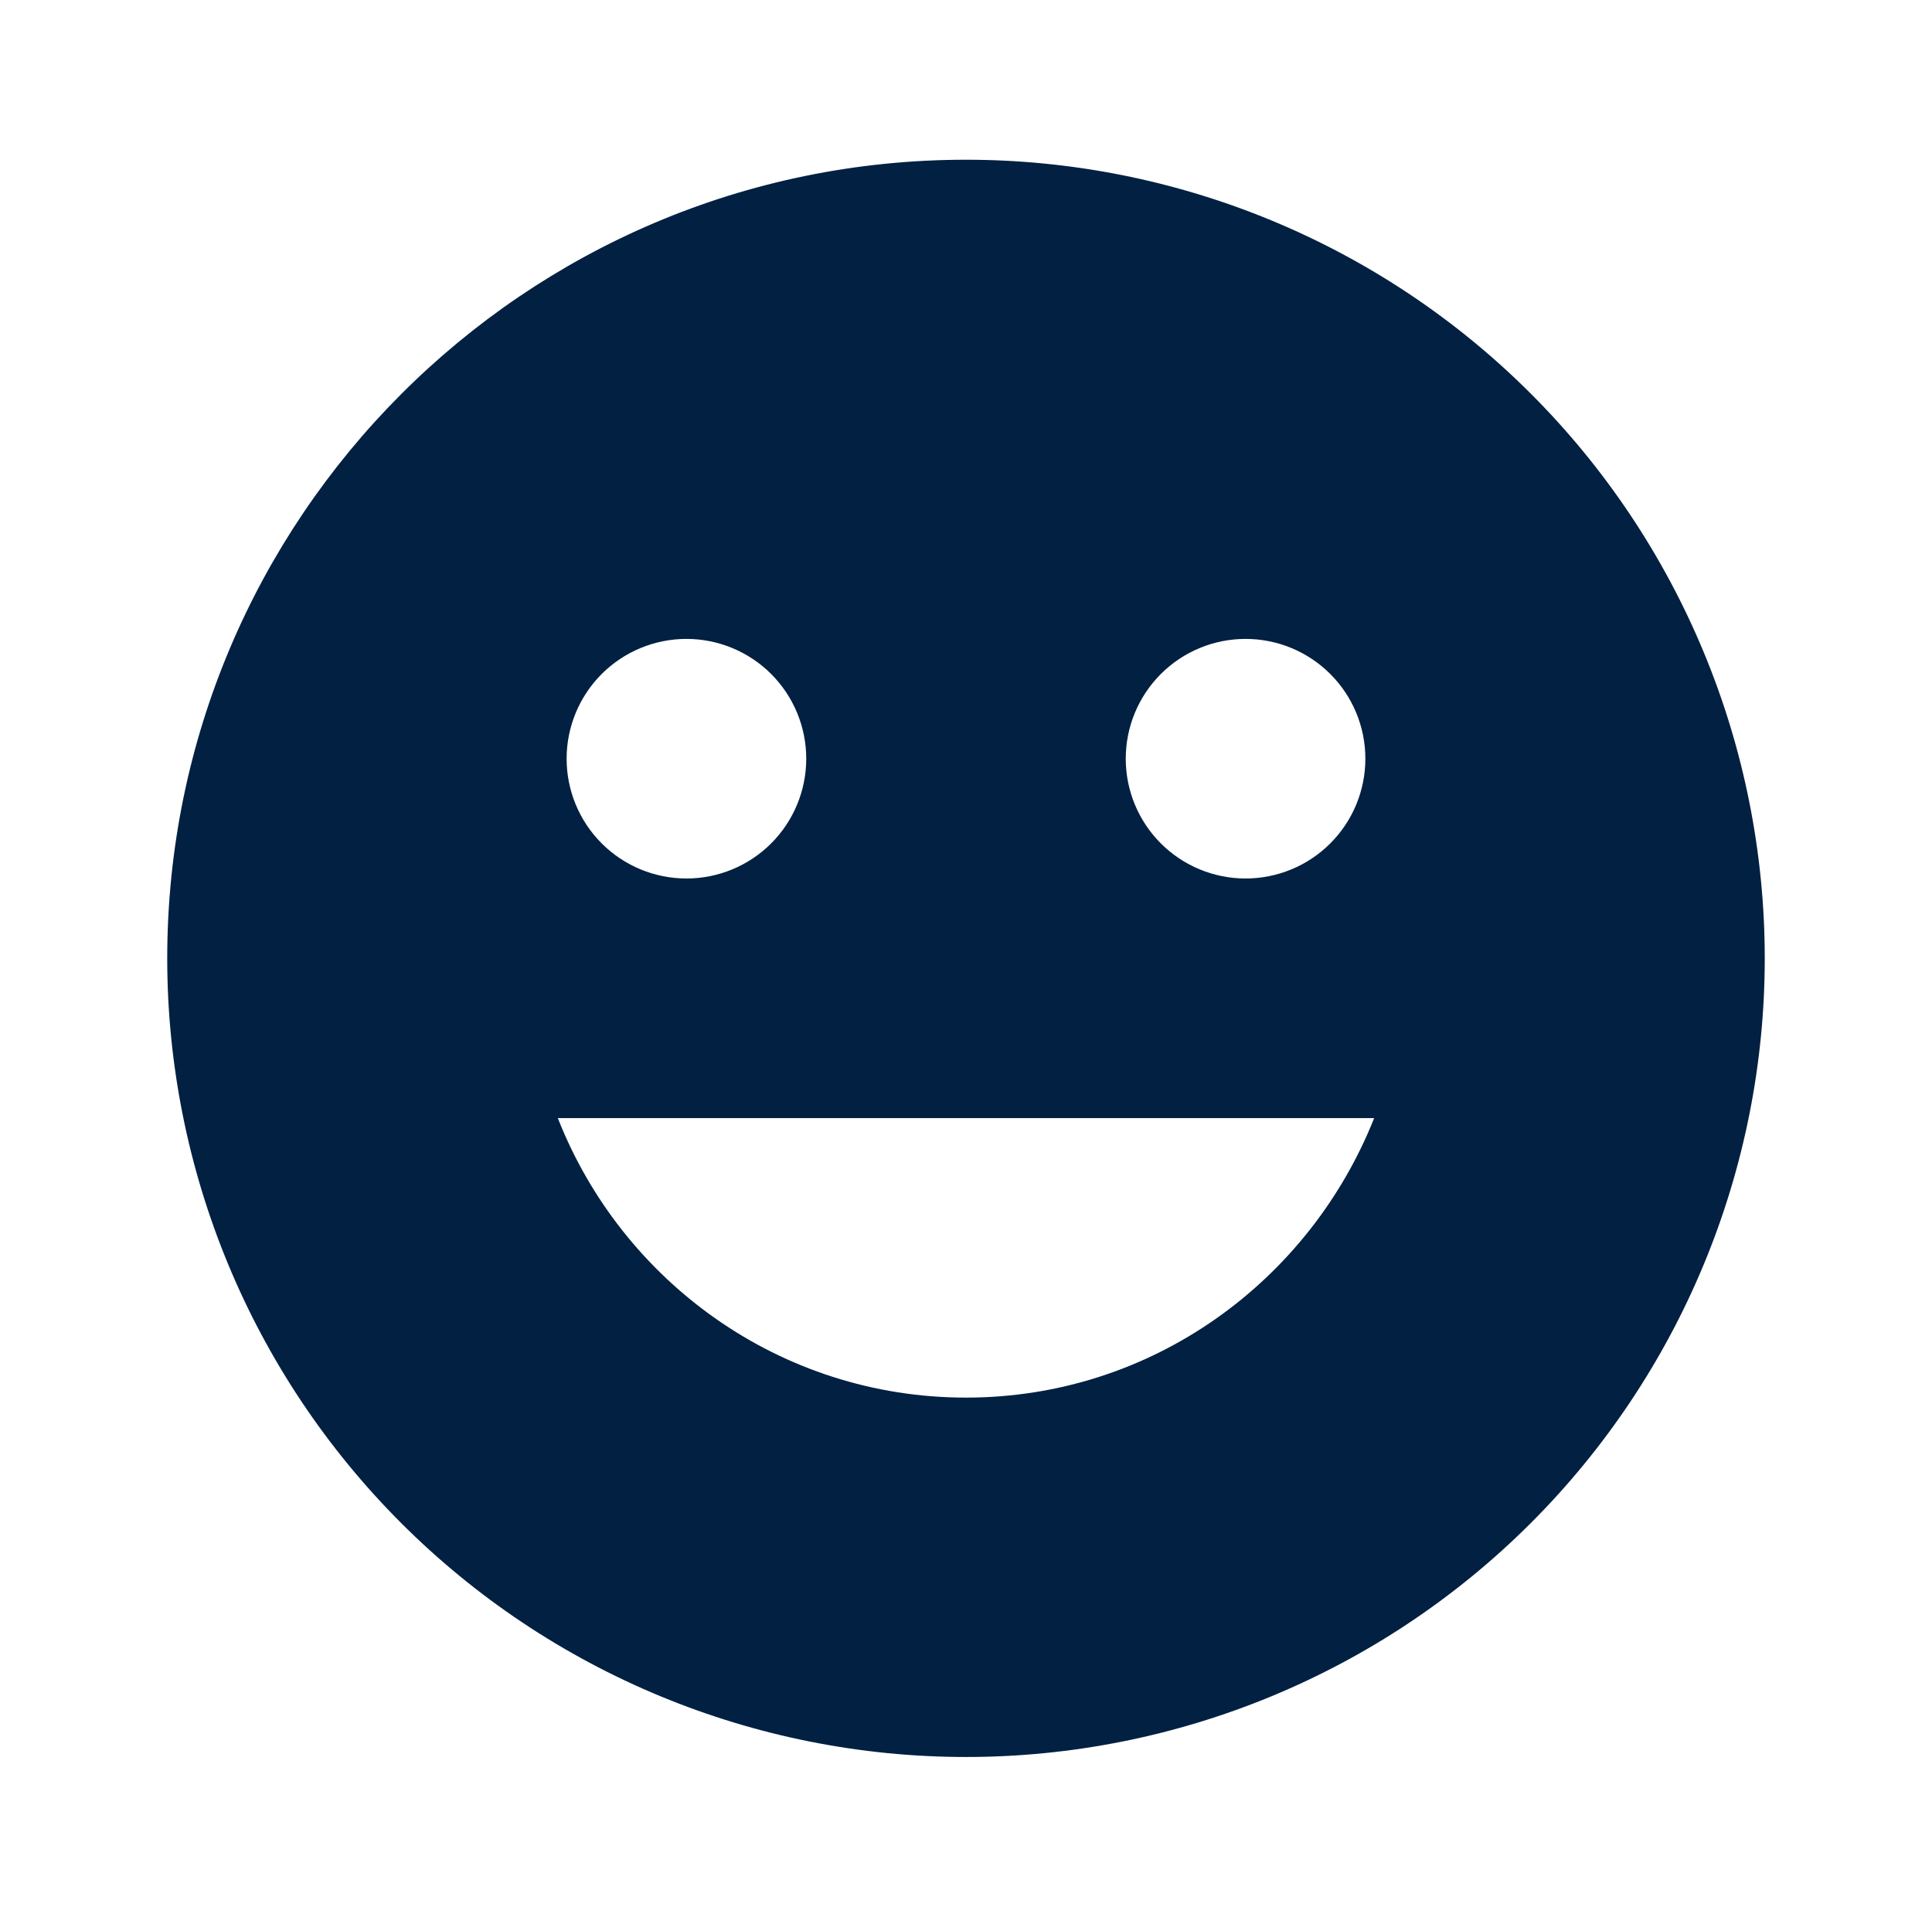 <svg width="129" height="128" viewBox="0 0 129 128" fill="none" xmlns="http://www.w3.org/2000/svg">
<path d="M64.5 10.667C35.007 10.667 11.166 34.667 11.166 64C11.166 78.145 16.785 91.711 26.788 101.713C31.74 106.665 37.619 110.594 44.09 113.274C50.561 115.954 57.496 117.334 64.5 117.334C78.645 117.334 92.21 111.715 102.212 101.713C112.214 91.711 117.833 78.145 117.833 64C117.833 56.996 116.454 50.061 113.773 43.59C111.093 37.12 107.165 31.24 102.212 26.288C97.26 21.335 91.38 17.407 84.91 14.727C78.439 12.046 71.504 10.667 64.5 10.667ZM83.166 42.667C85.288 42.667 87.323 43.51 88.823 45.01C90.324 46.51 91.166 48.545 91.166 50.667C91.166 52.789 90.324 54.824 88.823 56.324C87.323 57.824 85.288 58.667 83.166 58.667C81.045 58.667 79.01 57.824 77.51 56.324C76.009 54.824 75.166 52.789 75.166 50.667C75.166 48.545 76.009 46.51 77.51 45.01C79.01 43.51 81.045 42.667 83.166 42.667ZM45.833 42.667C47.955 42.667 49.99 43.51 51.49 45.01C52.99 46.51 53.833 48.545 53.833 50.667C53.833 52.789 52.99 54.824 51.49 56.324C49.99 57.824 47.955 58.667 45.833 58.667C43.711 58.667 41.677 57.824 40.176 56.324C38.676 54.824 37.833 52.789 37.833 50.667C37.833 48.545 38.676 46.51 40.176 45.01C41.677 43.51 43.711 42.667 45.833 42.667ZM64.5 93.334C52.073 93.334 41.513 85.547 37.246 74.667H91.753C87.433 85.547 76.927 93.334 64.5 93.334Z" fill="#022041"/>
</svg>
